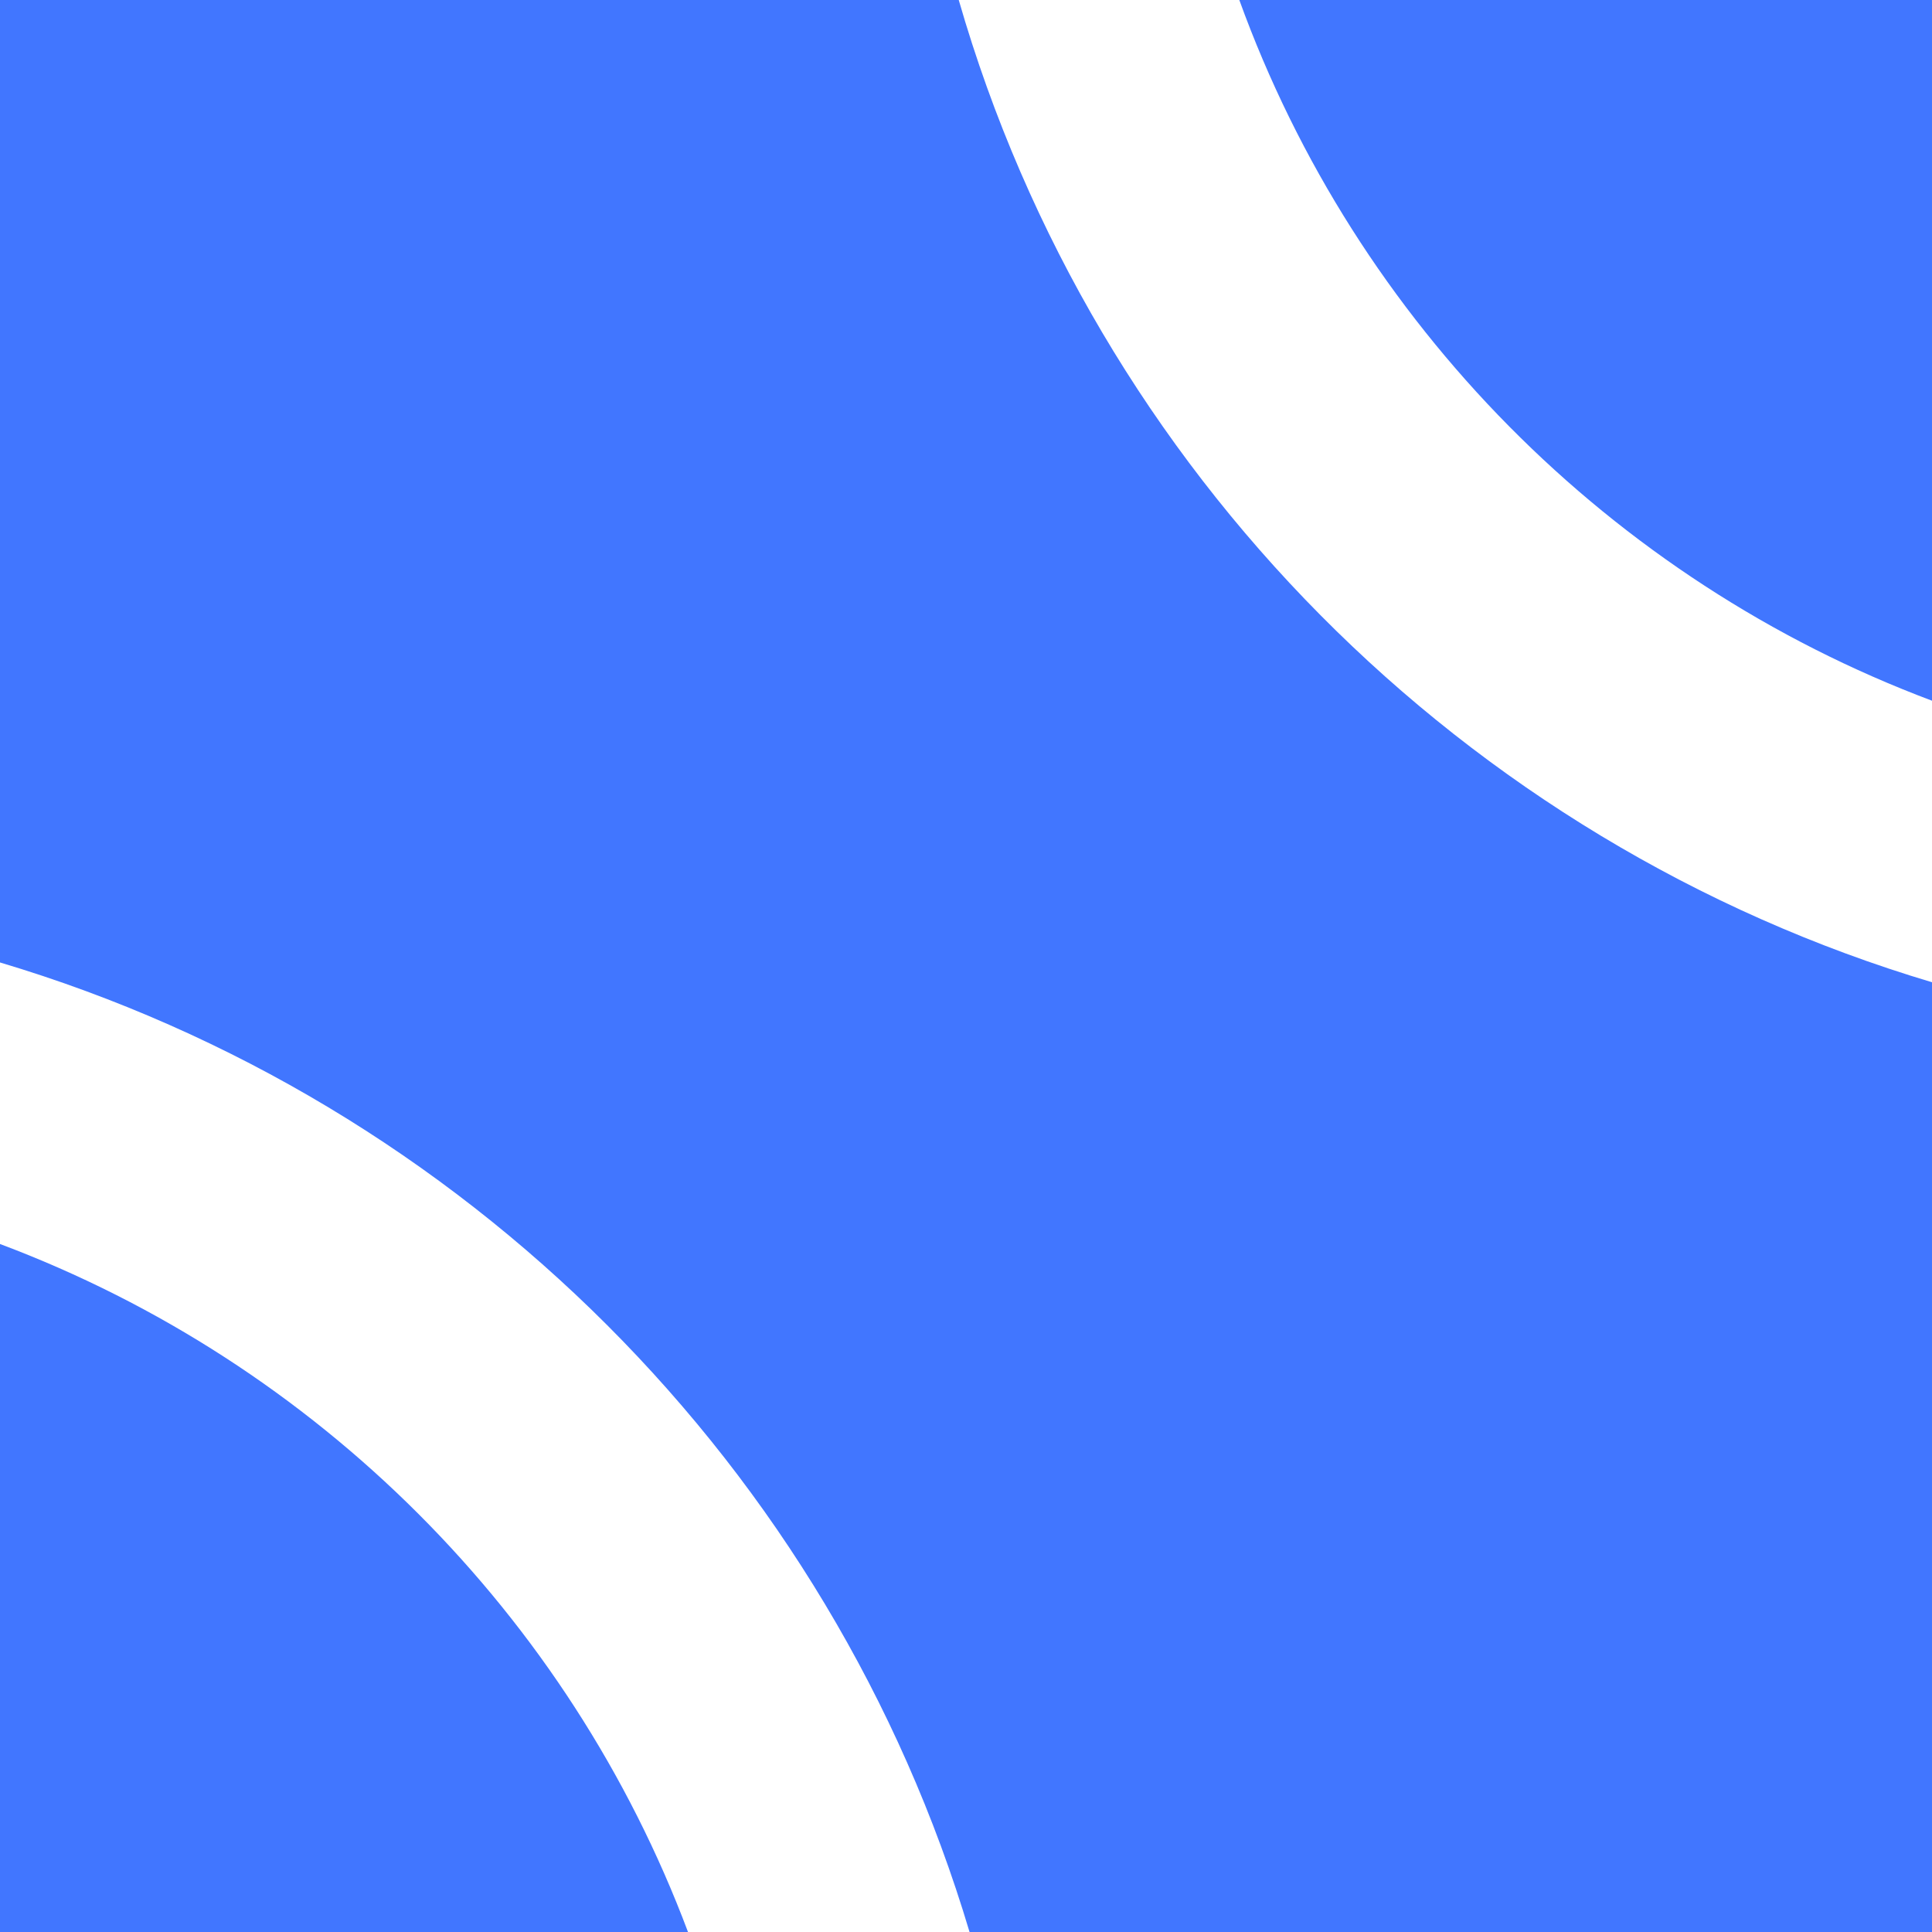 <svg width="512" height="512" viewBox="0 0 512 512" fill="none" xmlns="http://www.w3.org/2000/svg">
<rect x="0" y="0" width="512" height="512" fill="#333333" stroke="none"/>
<g clip-path="url(#clip0_17_13567)">
<rect width="512" height="512" fill="white"/>
<path d="M0 329.672C84.016 361.206 150.795 427.984 182.329 512H0V329.672ZM254.077 0C290.029 124.713 387.763 223.241 512 260.306V512H256.939C220.208 388.883 123.118 291.793 0 255.062V0H254.077ZM512 185.697C426.865 153.742 359.43 85.598 328.431 0H512V185.697Z" fill="#4176FF"/>
</g>
<defs>
<clipPath id="clip0_17_13567">
<rect width="512" height="512" fill="white"/>
</clipPath>
</defs>
</svg>
